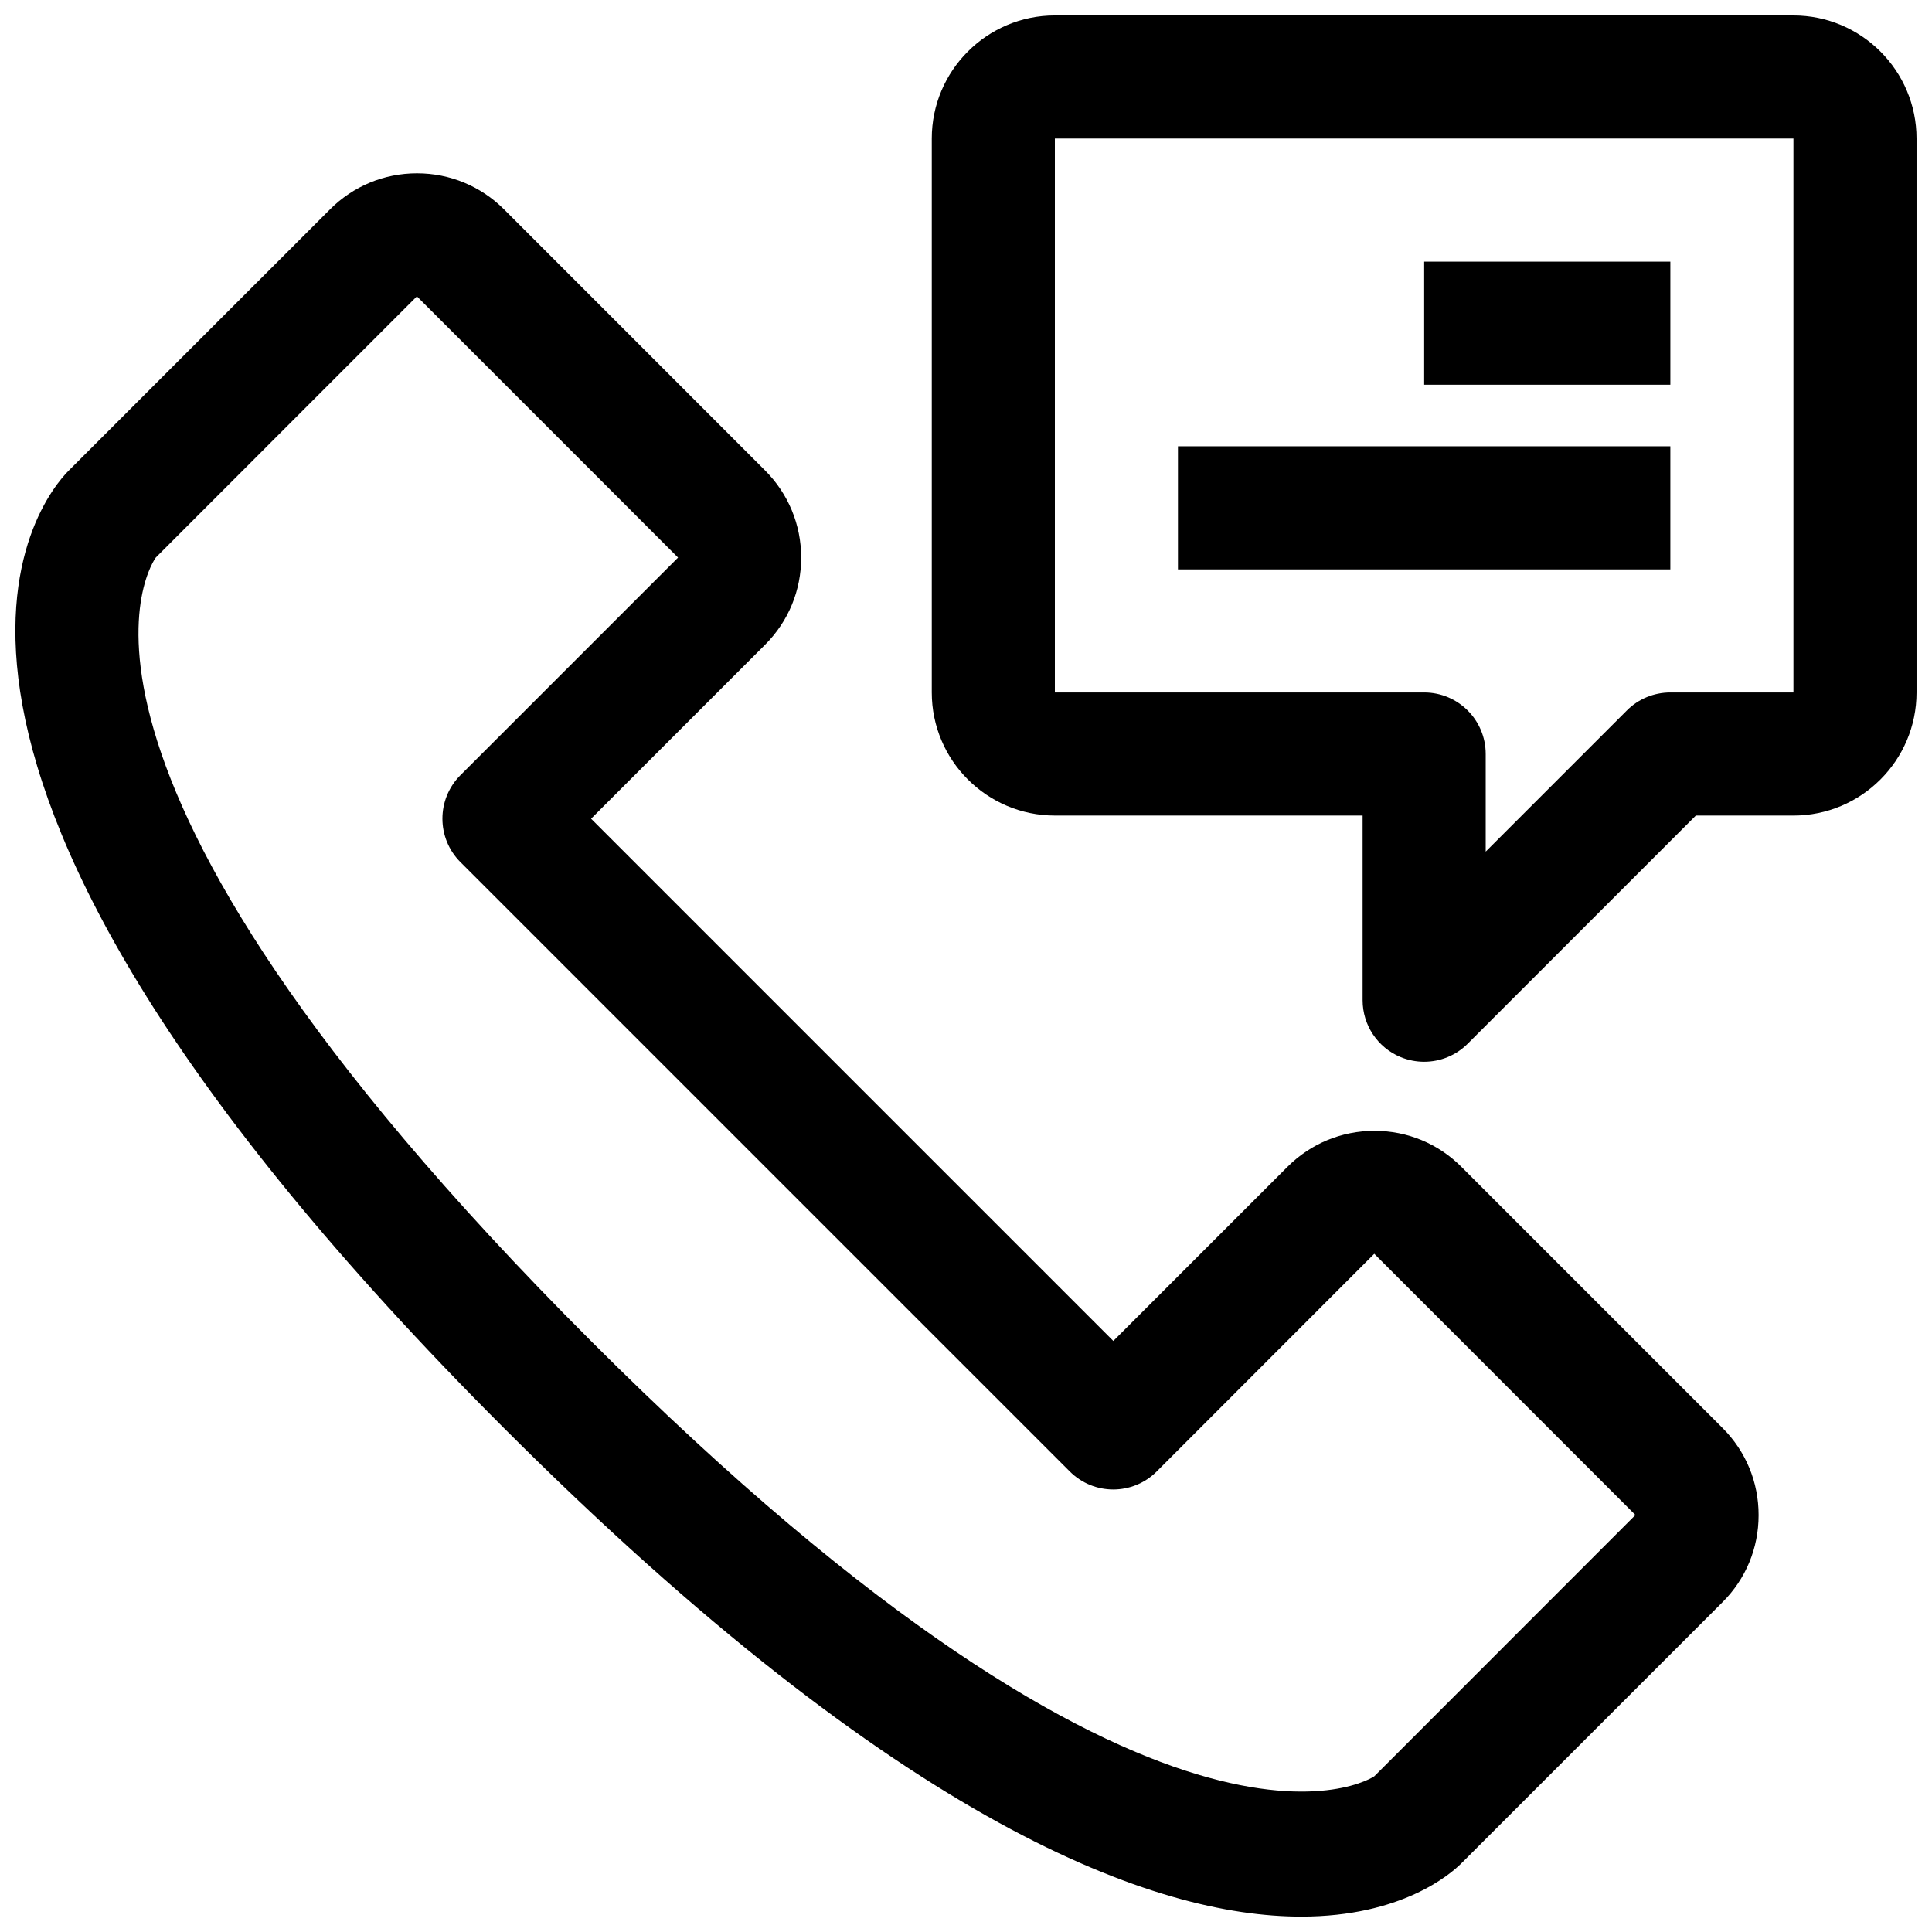 <?xml version="1.0" encoding="UTF-8"?>
<!-- Uploaded to: SVG Repo, www.svgrepo.com, Generator: SVG Repo Mixer Tools -->
<svg width="800px" height="800px" version="1.1" viewBox="144 144 512 512" xmlns="http://www.w3.org/2000/svg">
 <defs>
  <clipPath id="b">
   <path d="m148.09 189h462.91v462.9h-462.91z"/>
  </clipPath>
  <clipPath id="a">
   <path d="m390 148.09h261.9v277.91h-261.9z"/>
  </clipPath>
 </defs>
 <g clip-path="url(#b)">
  <path d="m531.3 453.24c-6.148-6.164-14.32-9.559-23.031-9.559h-0.016c-8.727 0-16.914 3.394-23.078 9.559l-46.129 46.129-138.4-138.4 46.129-46.129c6.164-6.164 9.559-14.371 9.543-23.098 0-8.711-3.41-16.914-9.559-23.062l-69.191-69.207c-6.168-6.148-14.34-9.543-23.047-9.543h-0.02c-8.727 0-16.914 3.41-23.062 9.574l-69.223 69.207c-7.094 7.094-64.02 74.395 115.34 253.75 106 106 172.86 129.46 211.27 129.46 26.602 0 39.57-11.238 42.473-14.141l69.176-69.176c6.184-6.148 9.574-14.336 9.574-23.062 0.016-8.742-3.375-16.945-9.559-23.113zm-23.062 161.46c-0.488 0.457-55.605 36.684-207.62-115.32-155.28-155.28-115.27-207.62-115.34-207.62l69.207-69.223 69.207 69.223-57.66 57.66c-6.379 6.379-6.379 16.688 0 23.062l161.46 161.46c6.379 6.379 16.688 6.379 23.062 0l57.641-57.676 69.207 69.223z"/>
 </g>
 <g clip-path="url(#a)">
  <path d="m619.28 148.09h-195.73c-17.992 0-32.621 14.629-32.621 32.621v146.8c0 17.992 14.629 32.621 32.621 32.621h81.555v48.934c0 6.59 3.965 12.543 10.062 15.07 2.023 0.832 4.144 1.242 6.25 1.242 4.242 0 8.418-1.664 11.531-4.777l60.465-60.465h25.867c17.992 0 32.621-14.629 32.621-32.621v-146.8c0-17.992-14.629-32.621-32.621-32.621zm0 179.42h-32.621c-4.34 0-8.48 1.711-11.531 4.777l-37.402 37.402v-25.867c0-9.004-7.289-16.312-16.312-16.312h-97.863v-146.8h195.73z"/>
 </g>
 <path d="m521.42 213.34h65.242v32.621h-65.242z"/>
 <path d="m456.17 262.27h130.49v32.621h-130.49z"/>
</svg>